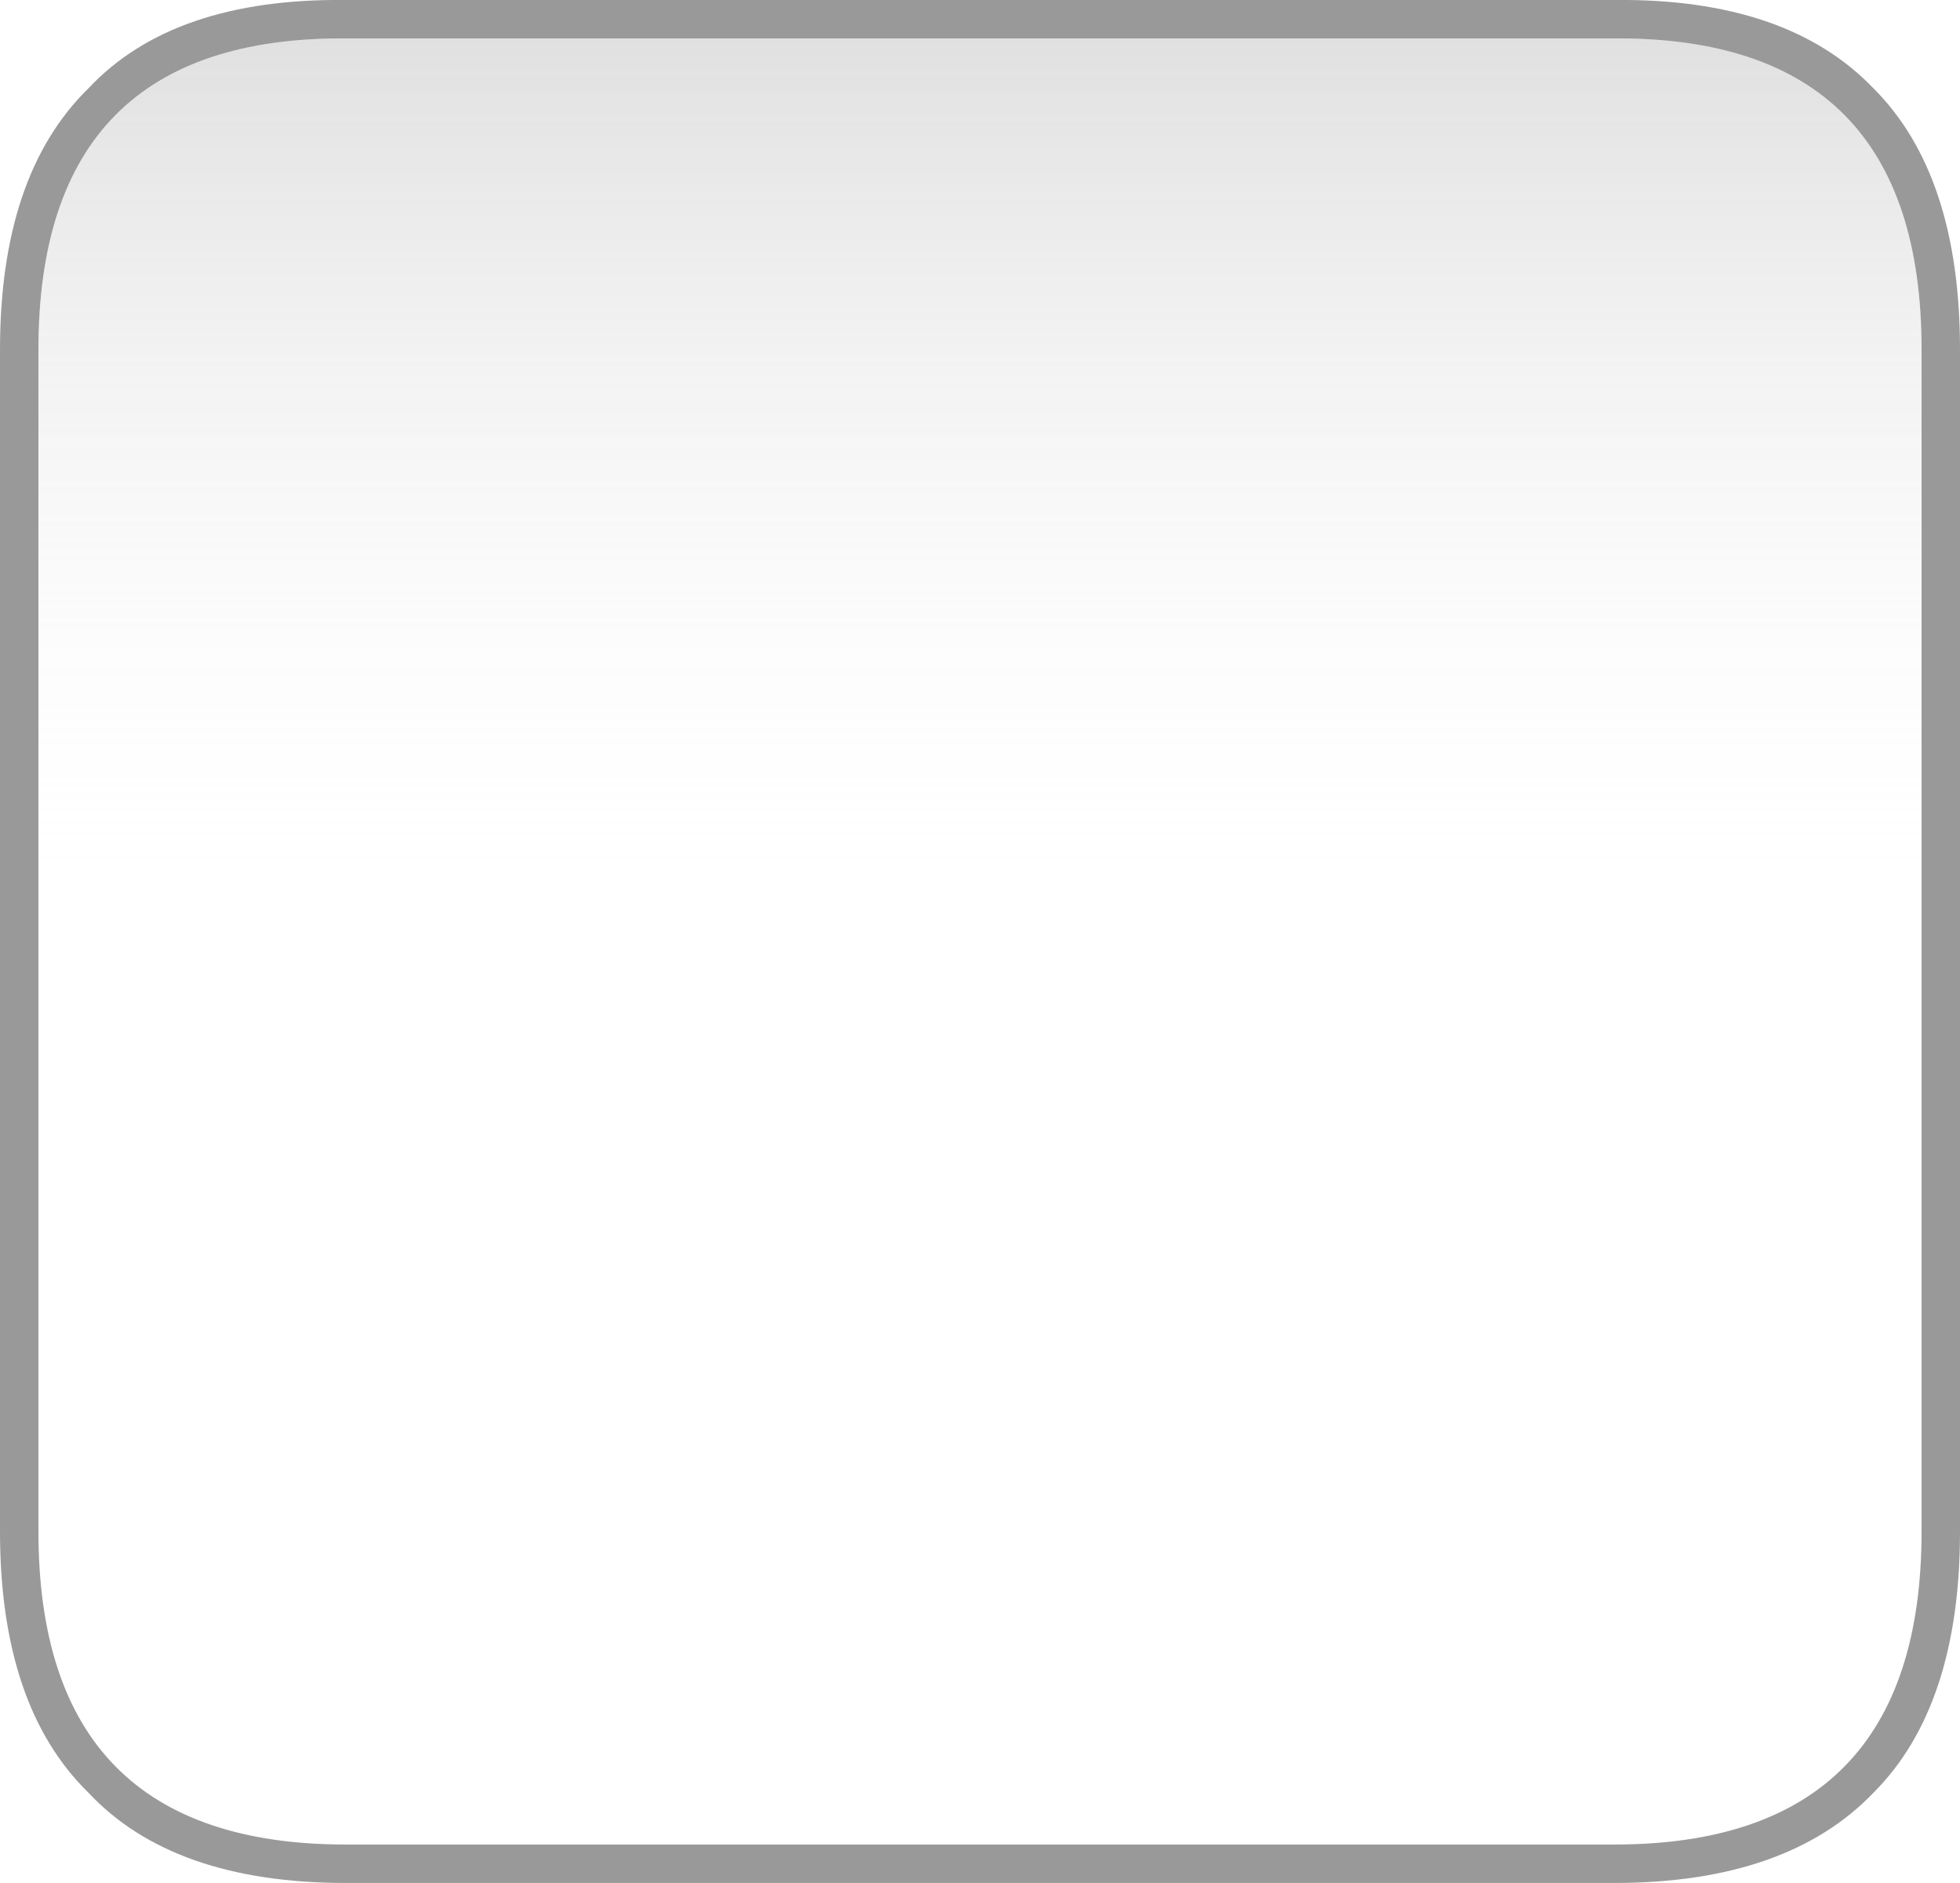 <?xml version="1.0" encoding="UTF-8" standalone="no"?>
<svg xmlns:xlink="http://www.w3.org/1999/xlink" height="98.0px" width="102.0px" xmlns="http://www.w3.org/2000/svg">
  <g transform="matrix(1.0, 0.0, 0.0, 1.0, 0.0, 0.0)">
    <path d="M84.0 2.0 L18.0 2.0 Q2.0 1.9 2.0 18.2 L2.0 79.7 Q2.0 96.0 18.0 96.0 L84.0 96.0 Q100.0 96.0 100.0 79.7 L100.0 18.2 Q100.0 1.9 84.0 2.0 M102.0 18.2 L102.0 79.7 Q102.0 88.8 97.5 93.3 93.0 98.0 84.0 98.0 L18.0 98.0 Q9.0 98.0 4.6 93.3 0.0 88.8 0.0 79.7 L0.0 18.2 Q0.0 9.1 4.6 4.6 9.0 -0.1 18.0 0.0 L84.0 0.0 Q93.0 -0.1 97.5 4.6 102.0 9.1 102.0 18.2" fill="#000000" fill-opacity="0.4" fill-rule="evenodd" stroke="none"/>
    <path d="M84.0 2.0 Q100.0 1.9 100.0 18.2 L100.0 79.7 Q100.0 96.0 84.0 96.0 L18.0 96.0 Q2.0 96.0 2.0 79.7 L2.0 18.2 Q2.0 1.9 18.0 2.0 L84.0 2.0" fill="#ffffff" fill-opacity="0.0" fill-rule="evenodd" stroke="none"/>
    <path d="M84.0 2.0 Q100.0 1.9 100.0 18.2 L100.0 48.0 2.0 48.0 2.0 18.2 Q2.0 1.9 18.0 2.0 L84.0 2.0" fill="url(#gradient0)" fill-rule="evenodd" stroke="none"/>
  </g>
  <defs>
    <linearGradient gradientTransform="matrix(0.0, -0.028, 0.028, 0.0, 51.0, 25.0)" gradientUnits="userSpaceOnUse" id="gradient0" spreadMethod="pad" x1="-819.2" x2="819.2">
      <stop offset="0.0" stop-color="#ffffff" stop-opacity="0.0"/>
      <stop offset="1.0" stop-color="#999999" stop-opacity="0.302"/>
    </linearGradient>
  </defs>
</svg>
